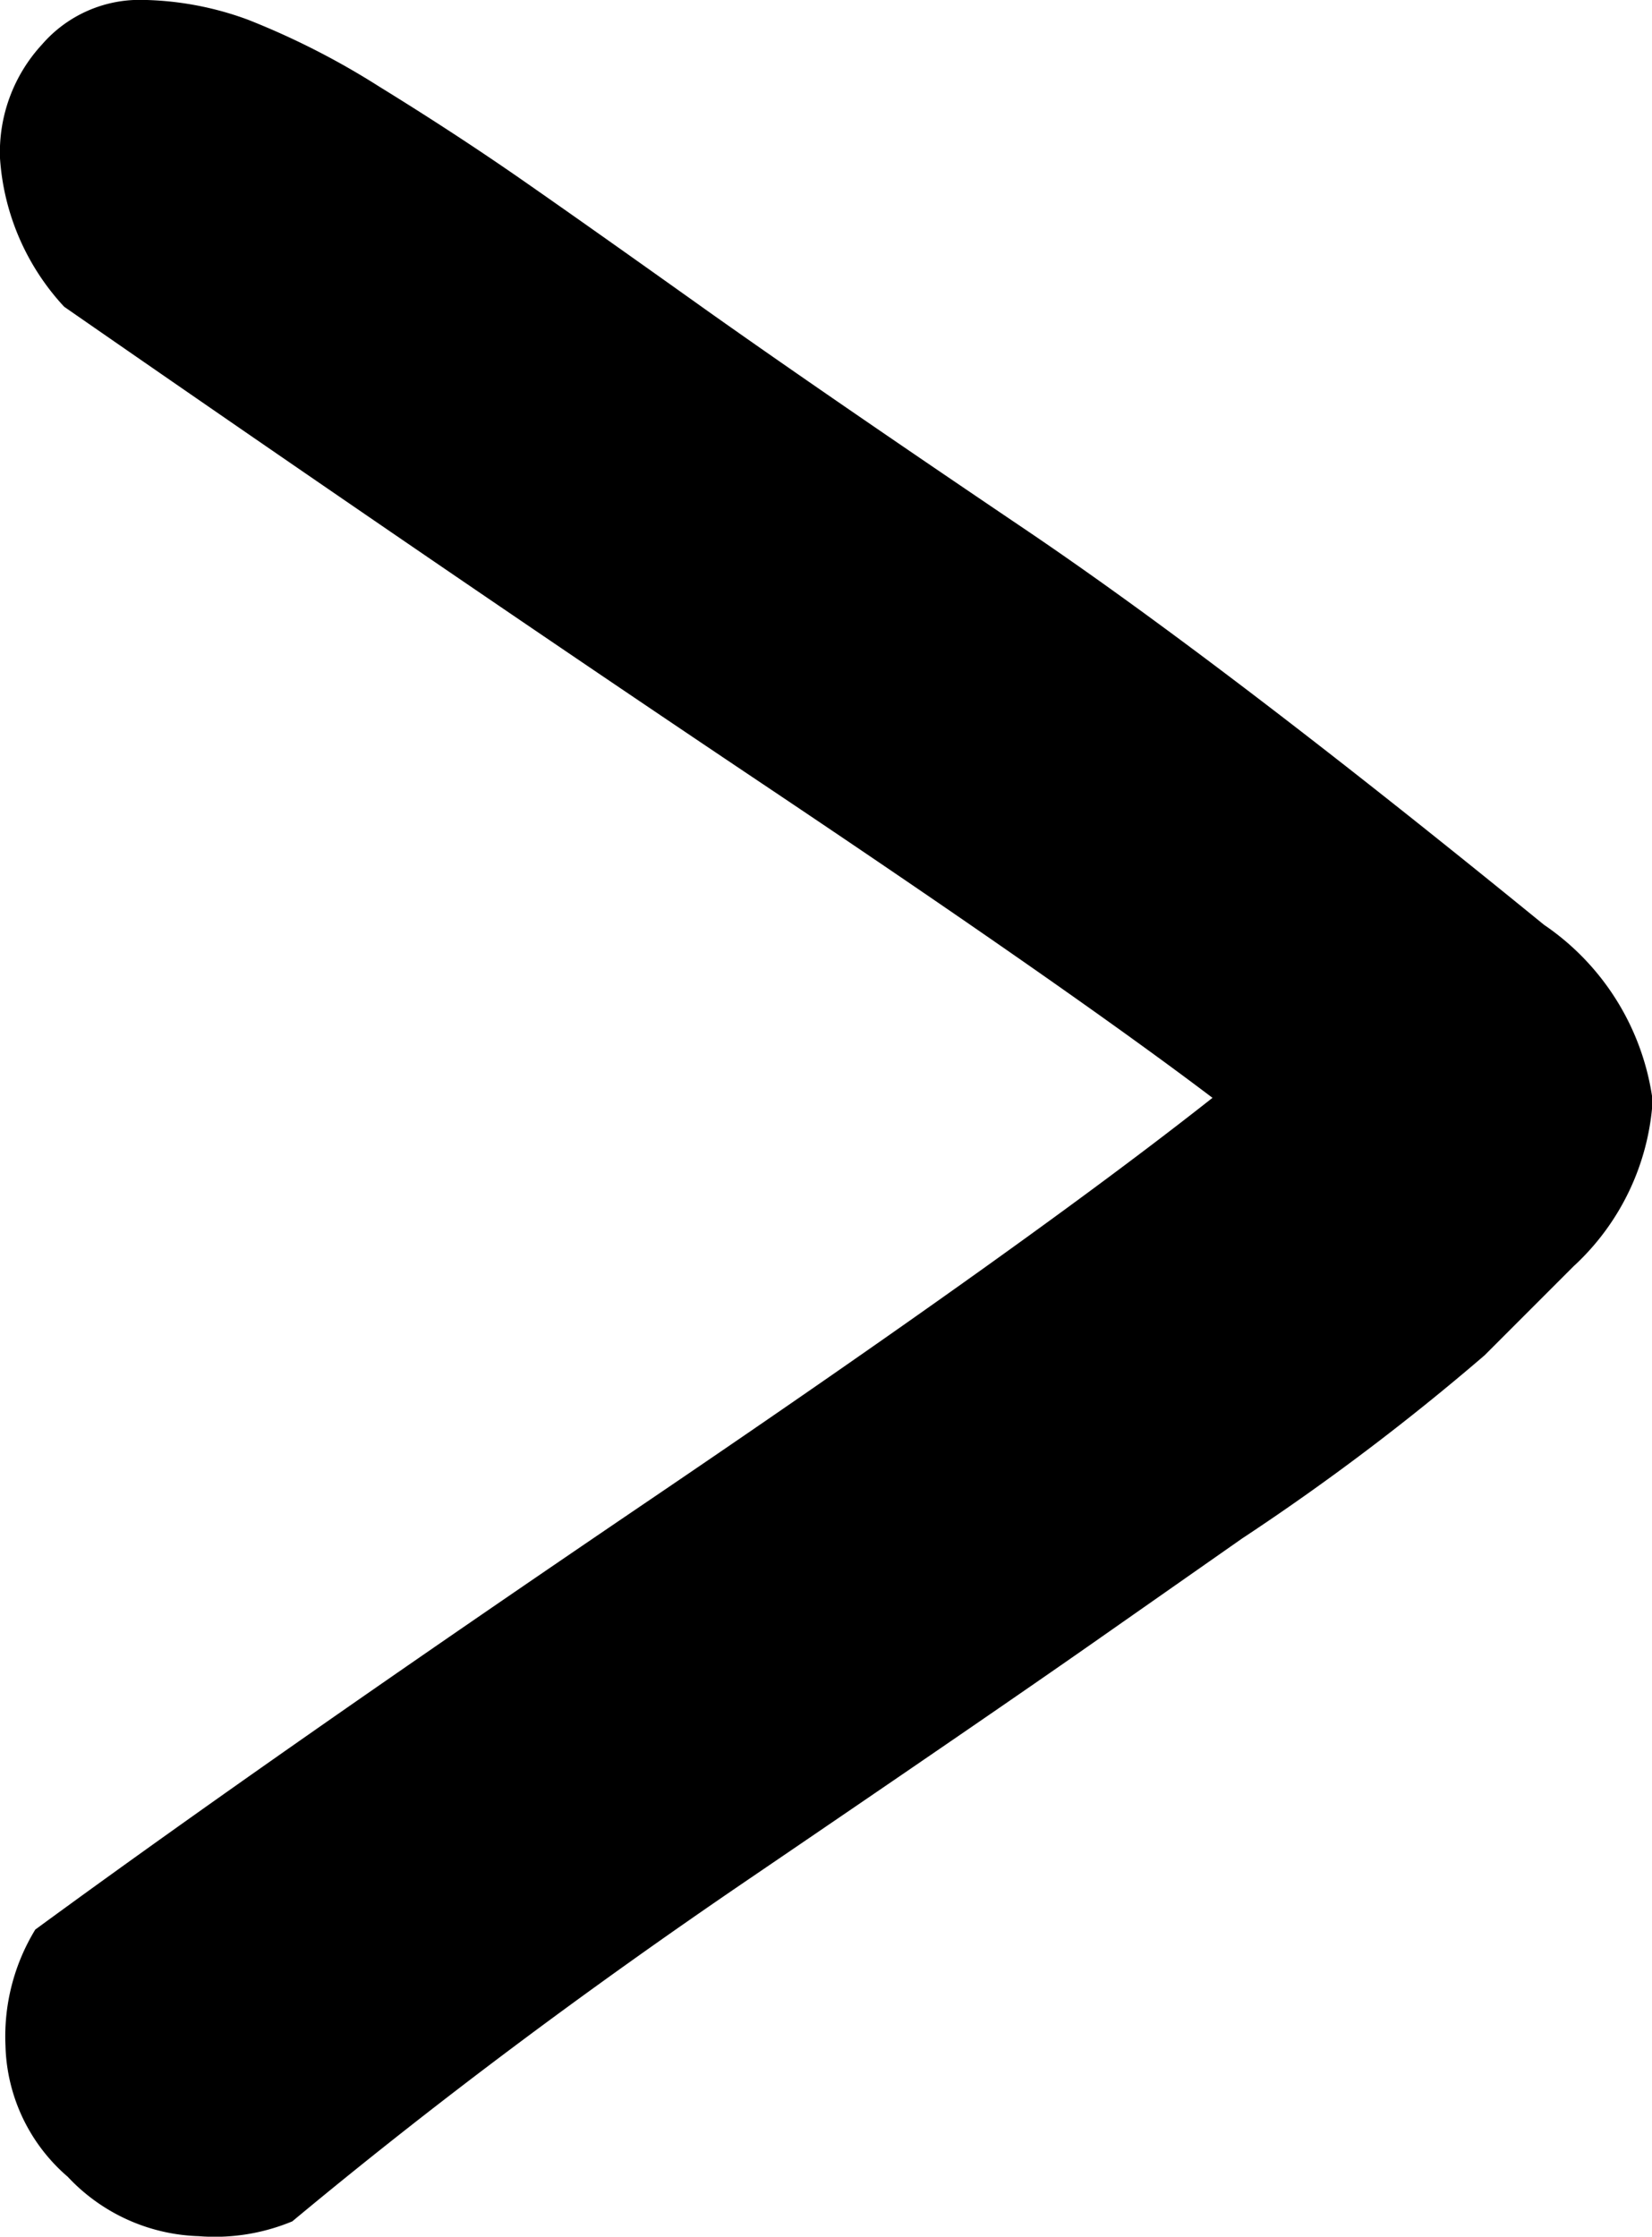 <svg xmlns="http://www.w3.org/2000/svg" width="12.359" height="16.727" viewBox="0 0 12.359 16.727">
  <path id="Tracé_4" data-name="Tracé 4" d="M24.8,5.2a2.378,2.378,0,0,1,.813.148,5.791,5.791,0,0,1,.982.5q.573.353,1.072.7t1.389.981q.888.629,2.368,1.628t3.886,2.96a1.893,1.893,0,0,1,.813,1.314,1.841,1.841,0,0,1-.592,1.24l-.666.666a17.972,17.972,0,0,1-1.813,1.369l-1.11.777q-.741.519-2.59,1.777t-3.406,2.553a1.512,1.512,0,0,1-.7.111,1.4,1.4,0,0,1-.98-.444A1.336,1.336,0,0,1,23.8,20.5a1.533,1.533,0,0,1,.223-.869q1.775-1.3,4.607-3.22t4.2-3q-1.074-.813-3.368-2.349T24.239,7.495a1.808,1.808,0,0,1-.48-1.11,1.188,1.188,0,0,1,.314-.851A.966.966,0,0,1,24.8,5.2" transform="translate(-23.759 -5.201)"/>
</svg>
